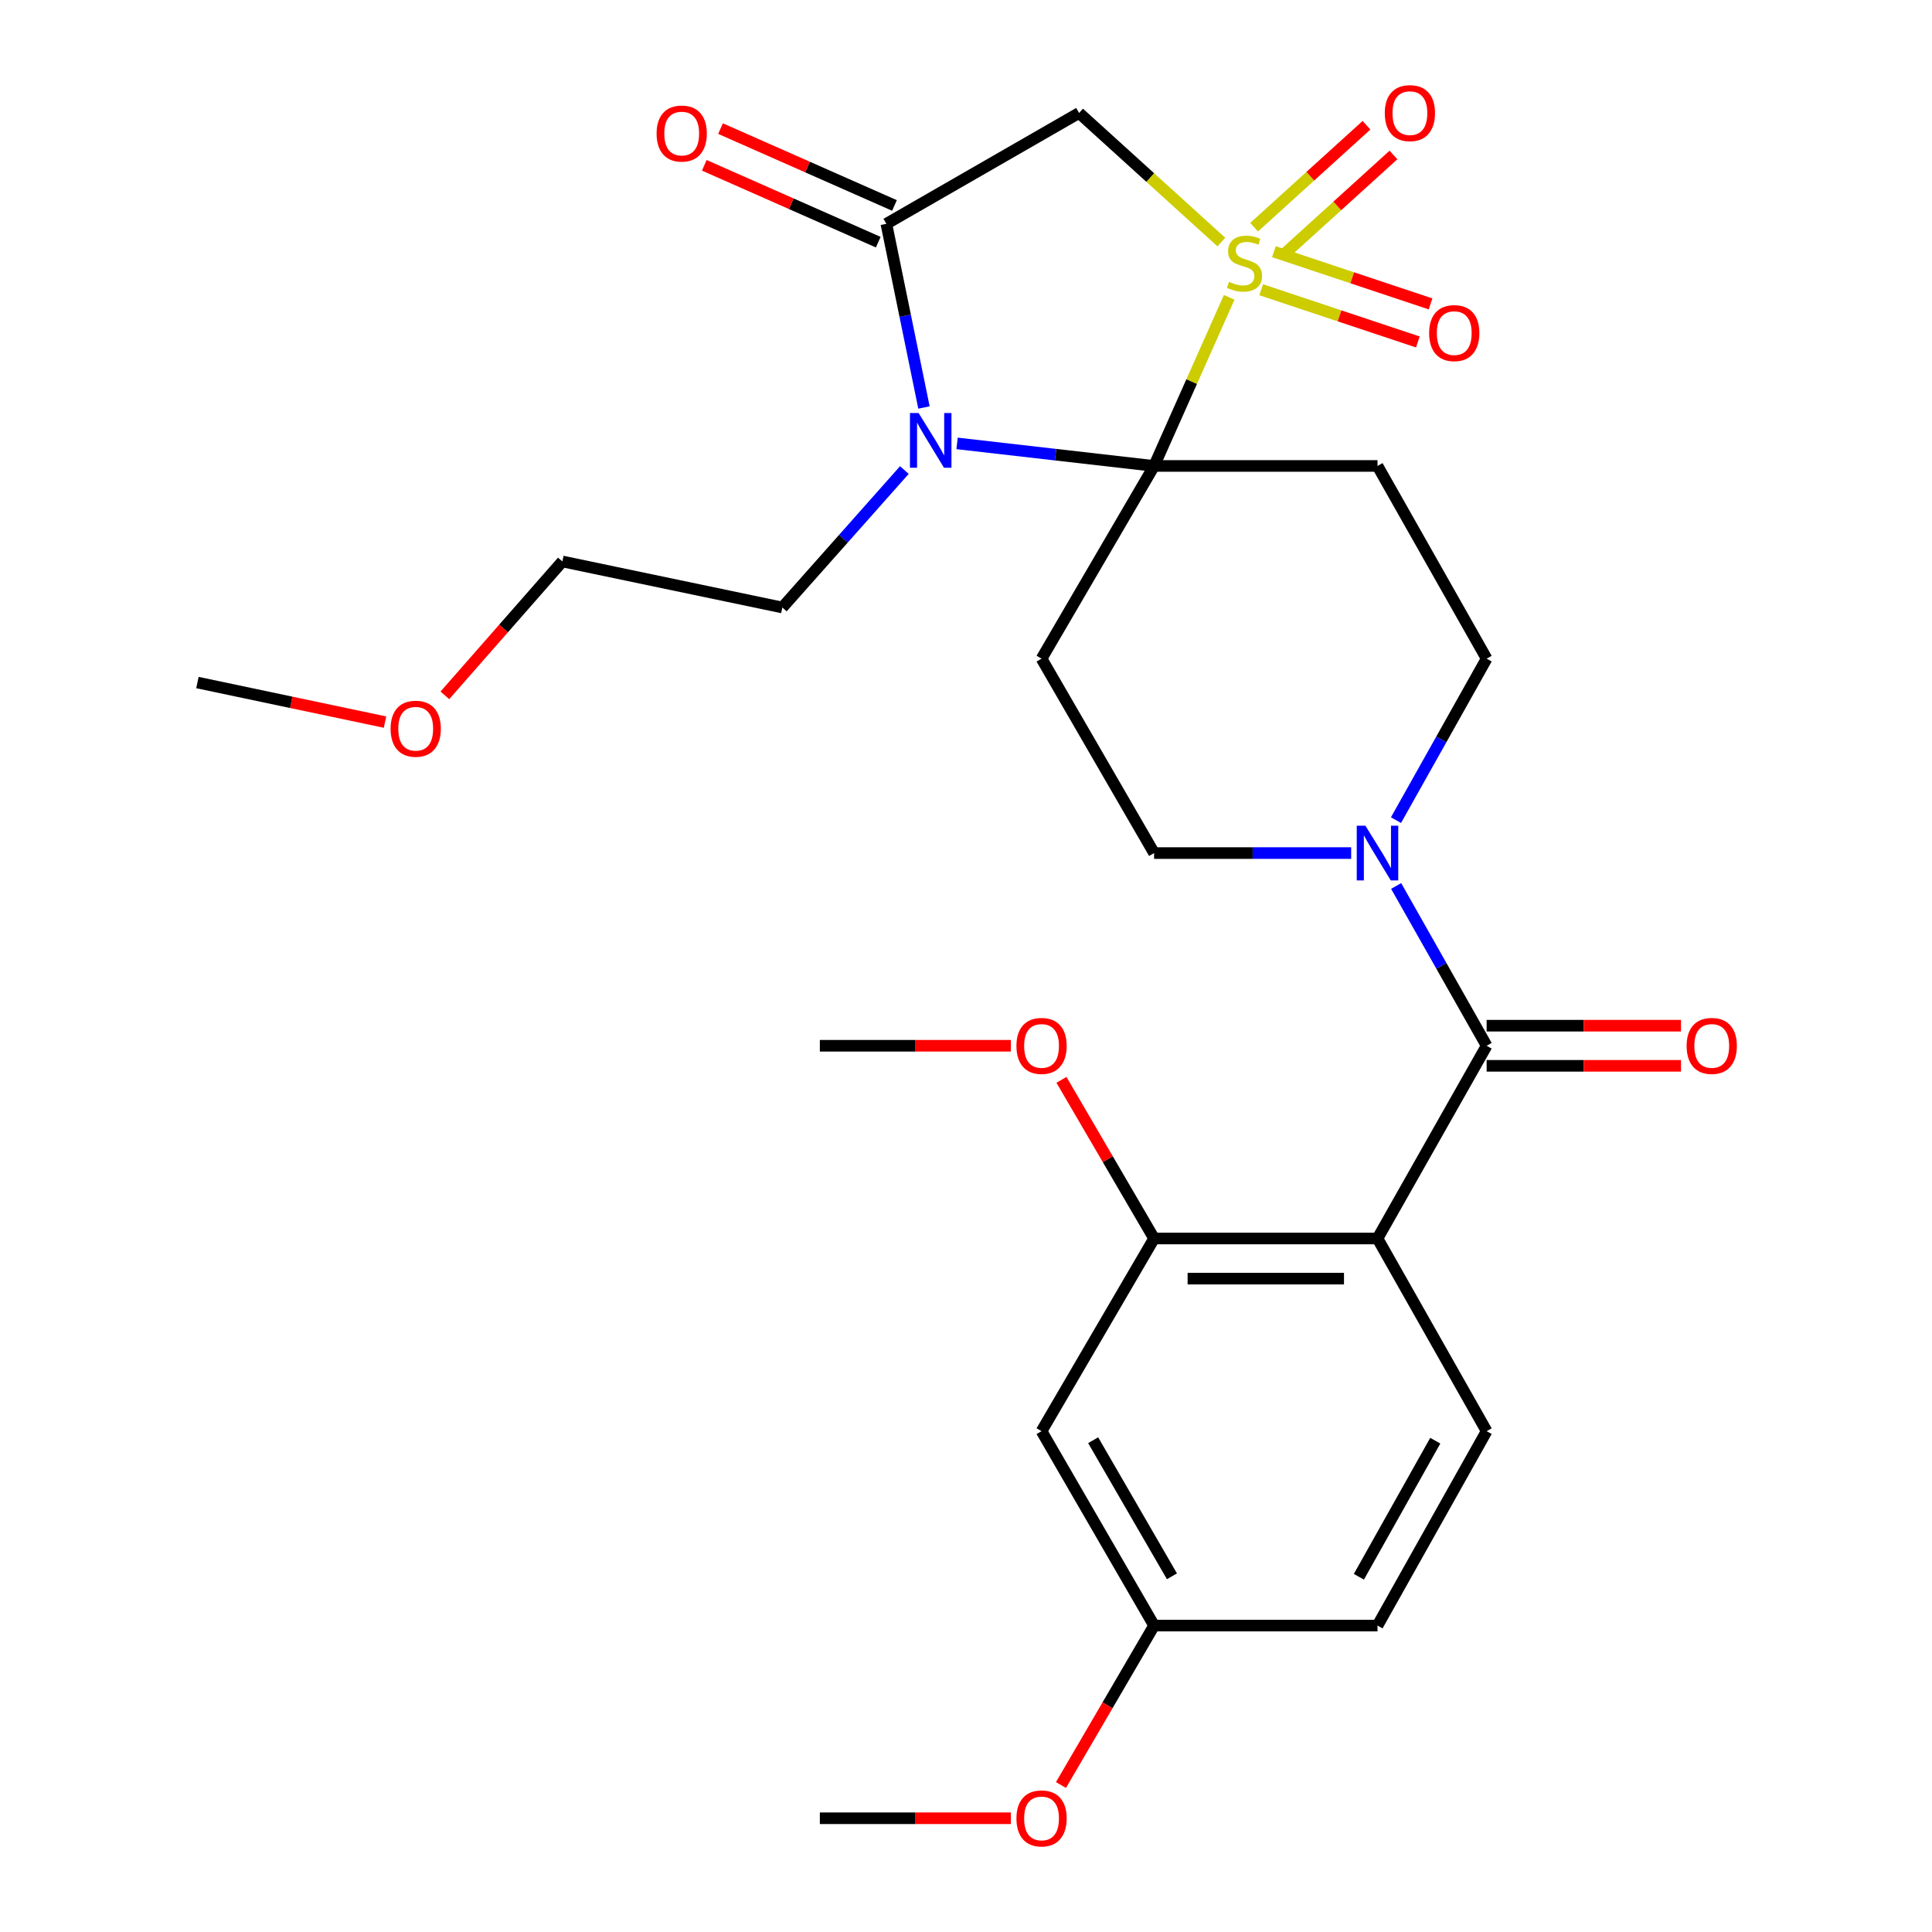<?xml version='1.0' encoding='iso-8859-1'?>
<svg version='1.1' baseProfile='full'
              xmlns='http://www.w3.org/2000/svg'
                      xmlns:rdkit='http://www.rdkit.org/xml'
                      xmlns:xlink='http://www.w3.org/1999/xlink'
                  xml:space='preserve'
width='1000px' height='1000px' viewBox='0 0 1000 1000'>
<!-- END OF HEADER -->
<rect style='opacity:1.0;fill:#FFFFFF;stroke:none' width='1000' height='1000' x='0' y='0'> </rect>
<path class='bond-0' d='M 636.231,153.899 L 616.795,197.538' style='fill:none;fill-rule:evenodd;stroke:#CCCC00;stroke-width:6px;stroke-linecap:butt;stroke-linejoin:miter;stroke-opacity:1' />
<path class='bond-0' d='M 616.795,197.538 L 597.358,241.177' style='fill:none;fill-rule:evenodd;stroke:#000000;stroke-width:6px;stroke-linecap:butt;stroke-linejoin:miter;stroke-opacity:1' />
<path class='bond-1' d='M 632.169,125.285 L 595.348,91.879' style='fill:none;fill-rule:evenodd;stroke:#CCCC00;stroke-width:6px;stroke-linecap:butt;stroke-linejoin:miter;stroke-opacity:1' />
<path class='bond-1' d='M 595.348,91.879 L 558.528,58.472' style='fill:none;fill-rule:evenodd;stroke:#000000;stroke-width:6px;stroke-linecap:butt;stroke-linejoin:miter;stroke-opacity:1' />
<path class='bond-2' d='M 663.087,132.978 L 692.17,106.595' style='fill:none;fill-rule:evenodd;stroke:#CCCC00;stroke-width:6px;stroke-linecap:butt;stroke-linejoin:miter;stroke-opacity:1' />
<path class='bond-2' d='M 692.17,106.595 L 721.254,80.213' style='fill:none;fill-rule:evenodd;stroke:#FF0000;stroke-width:6px;stroke-linecap:butt;stroke-linejoin:miter;stroke-opacity:1' />
<path class='bond-2' d='M 649.131,117.594 L 678.215,91.211' style='fill:none;fill-rule:evenodd;stroke:#CCCC00;stroke-width:6px;stroke-linecap:butt;stroke-linejoin:miter;stroke-opacity:1' />
<path class='bond-2' d='M 678.215,91.211 L 707.298,64.828' style='fill:none;fill-rule:evenodd;stroke:#FF0000;stroke-width:6px;stroke-linecap:butt;stroke-linejoin:miter;stroke-opacity:1' />
<path class='bond-3' d='M 652.796,149.977 L 693.34,163.49' style='fill:none;fill-rule:evenodd;stroke:#CCCC00;stroke-width:6px;stroke-linecap:butt;stroke-linejoin:miter;stroke-opacity:1' />
<path class='bond-3' d='M 693.34,163.49 L 733.884,177.004' style='fill:none;fill-rule:evenodd;stroke:#FF0000;stroke-width:6px;stroke-linecap:butt;stroke-linejoin:miter;stroke-opacity:1' />
<path class='bond-3' d='M 659.364,130.272 L 699.908,143.785' style='fill:none;fill-rule:evenodd;stroke:#CCCC00;stroke-width:6px;stroke-linecap:butt;stroke-linejoin:miter;stroke-opacity:1' />
<path class='bond-3' d='M 699.908,143.785 L 740.451,157.298' style='fill:none;fill-rule:evenodd;stroke:#FF0000;stroke-width:6px;stroke-linecap:butt;stroke-linejoin:miter;stroke-opacity:1' />
<path class='bond-4' d='M 597.358,241.177 L 546.37,235.34' style='fill:none;fill-rule:evenodd;stroke:#000000;stroke-width:6px;stroke-linecap:butt;stroke-linejoin:miter;stroke-opacity:1' />
<path class='bond-4' d='M 546.37,235.34 L 495.382,229.504' style='fill:none;fill-rule:evenodd;stroke:#0000FF;stroke-width:6px;stroke-linecap:butt;stroke-linejoin:miter;stroke-opacity:1' />
<path class='bond-5' d='M 597.358,241.177 L 712.995,241.177' style='fill:none;fill-rule:evenodd;stroke:#000000;stroke-width:6px;stroke-linecap:butt;stroke-linejoin:miter;stroke-opacity:1' />
<path class='bond-6' d='M 597.358,241.177 L 539.107,340.924' style='fill:none;fill-rule:evenodd;stroke:#000000;stroke-width:6px;stroke-linecap:butt;stroke-linejoin:miter;stroke-opacity:1' />
<path class='bond-7' d='M 468.1,243.296 L 436.519,278.868' style='fill:none;fill-rule:evenodd;stroke:#0000FF;stroke-width:6px;stroke-linecap:butt;stroke-linejoin:miter;stroke-opacity:1' />
<path class='bond-7' d='M 436.519,278.868 L 404.937,314.441' style='fill:none;fill-rule:evenodd;stroke:#000000;stroke-width:6px;stroke-linecap:butt;stroke-linejoin:miter;stroke-opacity:1' />
<path class='bond-8' d='M 478.247,210.921 L 468.514,163.384' style='fill:none;fill-rule:evenodd;stroke:#0000FF;stroke-width:6px;stroke-linecap:butt;stroke-linejoin:miter;stroke-opacity:1' />
<path class='bond-8' d='M 468.514,163.384 L 458.78,115.847' style='fill:none;fill-rule:evenodd;stroke:#000000;stroke-width:6px;stroke-linecap:butt;stroke-linejoin:miter;stroke-opacity:1' />
<path class='bond-9' d='M 458.78,115.847 L 558.528,58.472' style='fill:none;fill-rule:evenodd;stroke:#000000;stroke-width:6px;stroke-linecap:butt;stroke-linejoin:miter;stroke-opacity:1' />
<path class='bond-10' d='M 462.977,106.347 L 417.959,86.457' style='fill:none;fill-rule:evenodd;stroke:#000000;stroke-width:6px;stroke-linecap:butt;stroke-linejoin:miter;stroke-opacity:1' />
<path class='bond-10' d='M 417.959,86.457 L 372.94,66.566' style='fill:none;fill-rule:evenodd;stroke:#FF0000;stroke-width:6px;stroke-linecap:butt;stroke-linejoin:miter;stroke-opacity:1' />
<path class='bond-10' d='M 454.583,125.346 L 409.564,105.456' style='fill:none;fill-rule:evenodd;stroke:#000000;stroke-width:6px;stroke-linecap:butt;stroke-linejoin:miter;stroke-opacity:1' />
<path class='bond-10' d='M 409.564,105.456 L 364.546,85.565' style='fill:none;fill-rule:evenodd;stroke:#FF0000;stroke-width:6px;stroke-linecap:butt;stroke-linejoin:miter;stroke-opacity:1' />
<path class='bond-11' d='M 712.995,641.043 L 769.481,541.284' style='fill:none;fill-rule:evenodd;stroke:#000000;stroke-width:6px;stroke-linecap:butt;stroke-linejoin:miter;stroke-opacity:1' />
<path class='bond-12' d='M 712.995,641.043 L 597.358,641.043' style='fill:none;fill-rule:evenodd;stroke:#000000;stroke-width:6px;stroke-linecap:butt;stroke-linejoin:miter;stroke-opacity:1' />
<path class='bond-12' d='M 695.649,661.814 L 614.703,661.814' style='fill:none;fill-rule:evenodd;stroke:#000000;stroke-width:6px;stroke-linecap:butt;stroke-linejoin:miter;stroke-opacity:1' />
<path class='bond-13' d='M 712.995,641.043 L 769.481,740.768' style='fill:none;fill-rule:evenodd;stroke:#000000;stroke-width:6px;stroke-linecap:butt;stroke-linejoin:miter;stroke-opacity:1' />
<path class='bond-14' d='M 769.481,541.284 L 746.059,499.929' style='fill:none;fill-rule:evenodd;stroke:#000000;stroke-width:6px;stroke-linecap:butt;stroke-linejoin:miter;stroke-opacity:1' />
<path class='bond-14' d='M 746.059,499.929 L 722.638,458.574' style='fill:none;fill-rule:evenodd;stroke:#0000FF;stroke-width:6px;stroke-linecap:butt;stroke-linejoin:miter;stroke-opacity:1' />
<path class='bond-15' d='M 769.481,551.67 L 819.782,551.67' style='fill:none;fill-rule:evenodd;stroke:#000000;stroke-width:6px;stroke-linecap:butt;stroke-linejoin:miter;stroke-opacity:1' />
<path class='bond-15' d='M 819.782,551.67 L 870.082,551.67' style='fill:none;fill-rule:evenodd;stroke:#FF0000;stroke-width:6px;stroke-linecap:butt;stroke-linejoin:miter;stroke-opacity:1' />
<path class='bond-15' d='M 769.481,530.899 L 819.782,530.899' style='fill:none;fill-rule:evenodd;stroke:#000000;stroke-width:6px;stroke-linecap:butt;stroke-linejoin:miter;stroke-opacity:1' />
<path class='bond-15' d='M 819.782,530.899 L 870.082,530.899' style='fill:none;fill-rule:evenodd;stroke:#FF0000;stroke-width:6px;stroke-linecap:butt;stroke-linejoin:miter;stroke-opacity:1' />
<path class='bond-16' d='M 712.995,241.177 L 769.481,340.924' style='fill:none;fill-rule:evenodd;stroke:#000000;stroke-width:6px;stroke-linecap:butt;stroke-linejoin:miter;stroke-opacity:1' />
<path class='bond-17' d='M 539.107,340.924 L 597.358,441.549' style='fill:none;fill-rule:evenodd;stroke:#000000;stroke-width:6px;stroke-linecap:butt;stroke-linejoin:miter;stroke-opacity:1' />
<path class='bond-18' d='M 699.364,441.549 L 648.361,441.549' style='fill:none;fill-rule:evenodd;stroke:#0000FF;stroke-width:6px;stroke-linecap:butt;stroke-linejoin:miter;stroke-opacity:1' />
<path class='bond-18' d='M 648.361,441.549 L 597.358,441.549' style='fill:none;fill-rule:evenodd;stroke:#000000;stroke-width:6px;stroke-linecap:butt;stroke-linejoin:miter;stroke-opacity:1' />
<path class='bond-19' d='M 722.563,424.504 L 746.022,382.714' style='fill:none;fill-rule:evenodd;stroke:#0000FF;stroke-width:6px;stroke-linecap:butt;stroke-linejoin:miter;stroke-opacity:1' />
<path class='bond-19' d='M 746.022,382.714 L 769.481,340.924' style='fill:none;fill-rule:evenodd;stroke:#000000;stroke-width:6px;stroke-linecap:butt;stroke-linejoin:miter;stroke-opacity:1' />
<path class='bond-20' d='M 597.358,641.043 L 539.107,740.768' style='fill:none;fill-rule:evenodd;stroke:#000000;stroke-width:6px;stroke-linecap:butt;stroke-linejoin:miter;stroke-opacity:1' />
<path class='bond-21' d='M 597.358,641.043 L 573.385,599.988' style='fill:none;fill-rule:evenodd;stroke:#000000;stroke-width:6px;stroke-linecap:butt;stroke-linejoin:miter;stroke-opacity:1' />
<path class='bond-21' d='M 573.385,599.988 L 549.412,558.932' style='fill:none;fill-rule:evenodd;stroke:#FF0000;stroke-width:6px;stroke-linecap:butt;stroke-linejoin:miter;stroke-opacity:1' />
<path class='bond-22' d='M 769.481,740.768 L 712.995,841.392' style='fill:none;fill-rule:evenodd;stroke:#000000;stroke-width:6px;stroke-linecap:butt;stroke-linejoin:miter;stroke-opacity:1' />
<path class='bond-22' d='M 742.896,745.694 L 703.356,816.131' style='fill:none;fill-rule:evenodd;stroke:#000000;stroke-width:6px;stroke-linecap:butt;stroke-linejoin:miter;stroke-opacity:1' />
<path class='bond-23' d='M 539.107,740.768 L 597.358,841.392' style='fill:none;fill-rule:evenodd;stroke:#000000;stroke-width:6px;stroke-linecap:butt;stroke-linejoin:miter;stroke-opacity:1' />
<path class='bond-23' d='M 565.82,745.455 L 606.596,815.892' style='fill:none;fill-rule:evenodd;stroke:#000000;stroke-width:6px;stroke-linecap:butt;stroke-linejoin:miter;stroke-opacity:1' />
<path class='bond-24' d='M 597.358,841.392 L 712.995,841.392' style='fill:none;fill-rule:evenodd;stroke:#000000;stroke-width:6px;stroke-linecap:butt;stroke-linejoin:miter;stroke-opacity:1' />
<path class='bond-25' d='M 597.358,841.392 L 573.257,882.656' style='fill:none;fill-rule:evenodd;stroke:#000000;stroke-width:6px;stroke-linecap:butt;stroke-linejoin:miter;stroke-opacity:1' />
<path class='bond-25' d='M 573.257,882.656 L 549.157,923.92' style='fill:none;fill-rule:evenodd;stroke:#FF0000;stroke-width:6px;stroke-linecap:butt;stroke-linejoin:miter;stroke-opacity:1' />
<path class='bond-26' d='M 404.937,314.441 L 291.077,290.612' style='fill:none;fill-rule:evenodd;stroke:#000000;stroke-width:6px;stroke-linecap:butt;stroke-linejoin:miter;stroke-opacity:1' />
<path class='bond-27' d='M 523.238,541.284 L 473.798,541.284' style='fill:none;fill-rule:evenodd;stroke:#FF0000;stroke-width:6px;stroke-linecap:butt;stroke-linejoin:miter;stroke-opacity:1' />
<path class='bond-27' d='M 473.798,541.284 L 424.358,541.284' style='fill:none;fill-rule:evenodd;stroke:#000000;stroke-width:6px;stroke-linecap:butt;stroke-linejoin:miter;stroke-opacity:1' />
<path class='bond-28' d='M 523.238,941.128 L 473.798,941.128' style='fill:none;fill-rule:evenodd;stroke:#FF0000;stroke-width:6px;stroke-linecap:butt;stroke-linejoin:miter;stroke-opacity:1' />
<path class='bond-28' d='M 473.798,941.128 L 424.358,941.128' style='fill:none;fill-rule:evenodd;stroke:#000000;stroke-width:6px;stroke-linecap:butt;stroke-linejoin:miter;stroke-opacity:1' />
<path class='bond-29' d='M 230.261,359.915 L 260.669,325.264' style='fill:none;fill-rule:evenodd;stroke:#FF0000;stroke-width:6px;stroke-linecap:butt;stroke-linejoin:miter;stroke-opacity:1' />
<path class='bond-29' d='M 260.669,325.264 L 291.077,290.612' style='fill:none;fill-rule:evenodd;stroke:#000000;stroke-width:6px;stroke-linecap:butt;stroke-linejoin:miter;stroke-opacity:1' />
<path class='bond-30' d='M 199.283,373.762 L 150.735,363.522' style='fill:none;fill-rule:evenodd;stroke:#FF0000;stroke-width:6px;stroke-linecap:butt;stroke-linejoin:miter;stroke-opacity:1' />
<path class='bond-30' d='M 150.735,363.522 L 102.187,353.283' style='fill:none;fill-rule:evenodd;stroke:#000000;stroke-width:6px;stroke-linecap:butt;stroke-linejoin:miter;stroke-opacity:1' />
<path  class='atom-0' d='M 636.139 145.865
Q 636.459 145.985, 637.779 146.545
Q 639.099 147.105, 640.539 147.465
Q 642.019 147.785, 643.459 147.785
Q 646.139 147.785, 647.699 146.505
Q 649.259 145.185, 649.259 142.905
Q 649.259 141.345, 648.459 140.385
Q 647.699 139.425, 646.499 138.905
Q 645.299 138.385, 643.299 137.785
Q 640.779 137.025, 639.259 136.305
Q 637.779 135.585, 636.699 134.065
Q 635.659 132.545, 635.659 129.985
Q 635.659 126.425, 638.059 124.225
Q 640.499 122.025, 645.299 122.025
Q 648.579 122.025, 652.299 123.585
L 651.379 126.665
Q 647.979 125.265, 645.419 125.265
Q 642.659 125.265, 641.139 126.425
Q 639.619 127.545, 639.659 129.505
Q 639.659 131.025, 640.419 131.945
Q 641.219 132.865, 642.339 133.385
Q 643.499 133.905, 645.419 134.505
Q 647.979 135.305, 649.499 136.105
Q 651.019 136.905, 652.099 138.545
Q 653.219 140.145, 653.219 142.905
Q 653.219 146.825, 650.579 148.945
Q 647.979 151.025, 643.619 151.025
Q 641.099 151.025, 639.179 150.465
Q 637.299 149.945, 635.059 149.025
L 636.139 145.865
' fill='#CCCC00'/>
<path  class='atom-2' d='M 475.472 213.781
L 484.752 228.781
Q 485.672 230.261, 487.152 232.941
Q 488.632 235.621, 488.712 235.781
L 488.712 213.781
L 492.472 213.781
L 492.472 242.101
L 488.592 242.101
L 478.632 225.701
Q 477.472 223.781, 476.232 221.581
Q 475.032 219.381, 474.672 218.701
L 474.672 242.101
L 470.992 242.101
L 470.992 213.781
L 475.472 213.781
' fill='#0000FF'/>
<path  class='atom-9' d='M 706.735 427.389
L 716.015 442.389
Q 716.935 443.869, 718.415 446.549
Q 719.895 449.229, 719.975 449.389
L 719.975 427.389
L 723.735 427.389
L 723.735 455.709
L 719.855 455.709
L 709.895 439.309
Q 708.735 437.389, 707.495 435.189
Q 706.295 432.989, 705.935 432.309
L 705.935 455.709
L 702.255 455.709
L 702.255 427.389
L 706.735 427.389
' fill='#0000FF'/>
<path  class='atom-11' d='M 716.762 58.552
Q 716.762 51.752, 720.122 47.952
Q 723.482 44.152, 729.762 44.152
Q 736.042 44.152, 739.402 47.952
Q 742.762 51.752, 742.762 58.552
Q 742.762 65.432, 739.362 69.352
Q 735.962 73.232, 729.762 73.232
Q 723.522 73.232, 720.122 69.352
Q 716.762 65.472, 716.762 58.552
M 729.762 70.032
Q 734.082 70.032, 736.402 67.152
Q 738.762 64.232, 738.762 58.552
Q 738.762 52.992, 736.402 50.192
Q 734.082 47.352, 729.762 47.352
Q 725.442 47.352, 723.082 50.152
Q 720.762 52.952, 720.762 58.552
Q 720.762 64.272, 723.082 67.152
Q 725.442 70.032, 729.762 70.032
' fill='#FF0000'/>
<path  class='atom-12' d='M 739.714 172.413
Q 739.714 165.613, 743.074 161.813
Q 746.434 158.013, 752.714 158.013
Q 758.994 158.013, 762.354 161.813
Q 765.714 165.613, 765.714 172.413
Q 765.714 179.293, 762.314 183.213
Q 758.914 187.093, 752.714 187.093
Q 746.474 187.093, 743.074 183.213
Q 739.714 179.333, 739.714 172.413
M 752.714 183.893
Q 757.034 183.893, 759.354 181.013
Q 761.714 178.093, 761.714 172.413
Q 761.714 166.853, 759.354 164.053
Q 757.034 161.213, 752.714 161.213
Q 748.394 161.213, 746.034 164.013
Q 743.714 166.813, 743.714 172.413
Q 743.714 178.133, 746.034 181.013
Q 748.394 183.893, 752.714 183.893
' fill='#FF0000'/>
<path  class='atom-17' d='M 339.848 69.123
Q 339.848 62.323, 343.208 58.523
Q 346.568 54.723, 352.848 54.723
Q 359.128 54.723, 362.488 58.523
Q 365.848 62.323, 365.848 69.123
Q 365.848 76.003, 362.448 79.923
Q 359.048 83.803, 352.848 83.803
Q 346.608 83.803, 343.208 79.923
Q 339.848 76.043, 339.848 69.123
M 352.848 80.603
Q 357.168 80.603, 359.488 77.723
Q 361.848 74.803, 361.848 69.123
Q 361.848 63.563, 359.488 60.763
Q 357.168 57.923, 352.848 57.923
Q 348.528 57.923, 346.168 60.723
Q 343.848 63.523, 343.848 69.123
Q 343.848 74.843, 346.168 77.723
Q 348.528 80.603, 352.848 80.603
' fill='#FF0000'/>
<path  class='atom-18' d='M 872.995 541.364
Q 872.995 534.564, 876.355 530.764
Q 879.715 526.964, 885.995 526.964
Q 892.275 526.964, 895.635 530.764
Q 898.995 534.564, 898.995 541.364
Q 898.995 548.244, 895.595 552.164
Q 892.195 556.044, 885.995 556.044
Q 879.755 556.044, 876.355 552.164
Q 872.995 548.284, 872.995 541.364
M 885.995 552.844
Q 890.315 552.844, 892.635 549.964
Q 894.995 547.044, 894.995 541.364
Q 894.995 535.804, 892.635 533.004
Q 890.315 530.164, 885.995 530.164
Q 881.675 530.164, 879.315 532.964
Q 876.995 535.764, 876.995 541.364
Q 876.995 547.084, 879.315 549.964
Q 881.675 552.844, 885.995 552.844
' fill='#FF0000'/>
<path  class='atom-22' d='M 526.107 541.364
Q 526.107 534.564, 529.467 530.764
Q 532.827 526.964, 539.107 526.964
Q 545.387 526.964, 548.747 530.764
Q 552.107 534.564, 552.107 541.364
Q 552.107 548.244, 548.707 552.164
Q 545.307 556.044, 539.107 556.044
Q 532.867 556.044, 529.467 552.164
Q 526.107 548.284, 526.107 541.364
M 539.107 552.844
Q 543.427 552.844, 545.747 549.964
Q 548.107 547.044, 548.107 541.364
Q 548.107 535.804, 545.747 533.004
Q 543.427 530.164, 539.107 530.164
Q 534.787 530.164, 532.427 532.964
Q 530.107 535.764, 530.107 541.364
Q 530.107 547.084, 532.427 549.964
Q 534.787 552.844, 539.107 552.844
' fill='#FF0000'/>
<path  class='atom-23' d='M 526.107 941.208
Q 526.107 934.408, 529.467 930.608
Q 532.827 926.808, 539.107 926.808
Q 545.387 926.808, 548.747 930.608
Q 552.107 934.408, 552.107 941.208
Q 552.107 948.088, 548.707 952.008
Q 545.307 955.888, 539.107 955.888
Q 532.867 955.888, 529.467 952.008
Q 526.107 948.128, 526.107 941.208
M 539.107 952.688
Q 543.427 952.688, 545.747 949.808
Q 548.107 946.888, 548.107 941.208
Q 548.107 935.648, 545.747 932.848
Q 543.427 930.008, 539.107 930.008
Q 534.787 930.008, 532.427 932.808
Q 530.107 935.608, 530.107 941.208
Q 530.107 946.928, 532.427 949.808
Q 534.787 952.688, 539.107 952.688
' fill='#FF0000'/>
<path  class='atom-24' d='M 202.17 377.192
Q 202.17 370.392, 205.53 366.592
Q 208.89 362.792, 215.17 362.792
Q 221.45 362.792, 224.81 366.592
Q 228.17 370.392, 228.17 377.192
Q 228.17 384.072, 224.77 387.992
Q 221.37 391.872, 215.17 391.872
Q 208.93 391.872, 205.53 387.992
Q 202.17 384.112, 202.17 377.192
M 215.17 388.672
Q 219.49 388.672, 221.81 385.792
Q 224.17 382.872, 224.17 377.192
Q 224.17 371.632, 221.81 368.832
Q 219.49 365.992, 215.17 365.992
Q 210.85 365.992, 208.49 368.792
Q 206.17 371.592, 206.17 377.192
Q 206.17 382.912, 208.49 385.792
Q 210.85 388.672, 215.17 388.672
' fill='#FF0000'/>
</svg>
